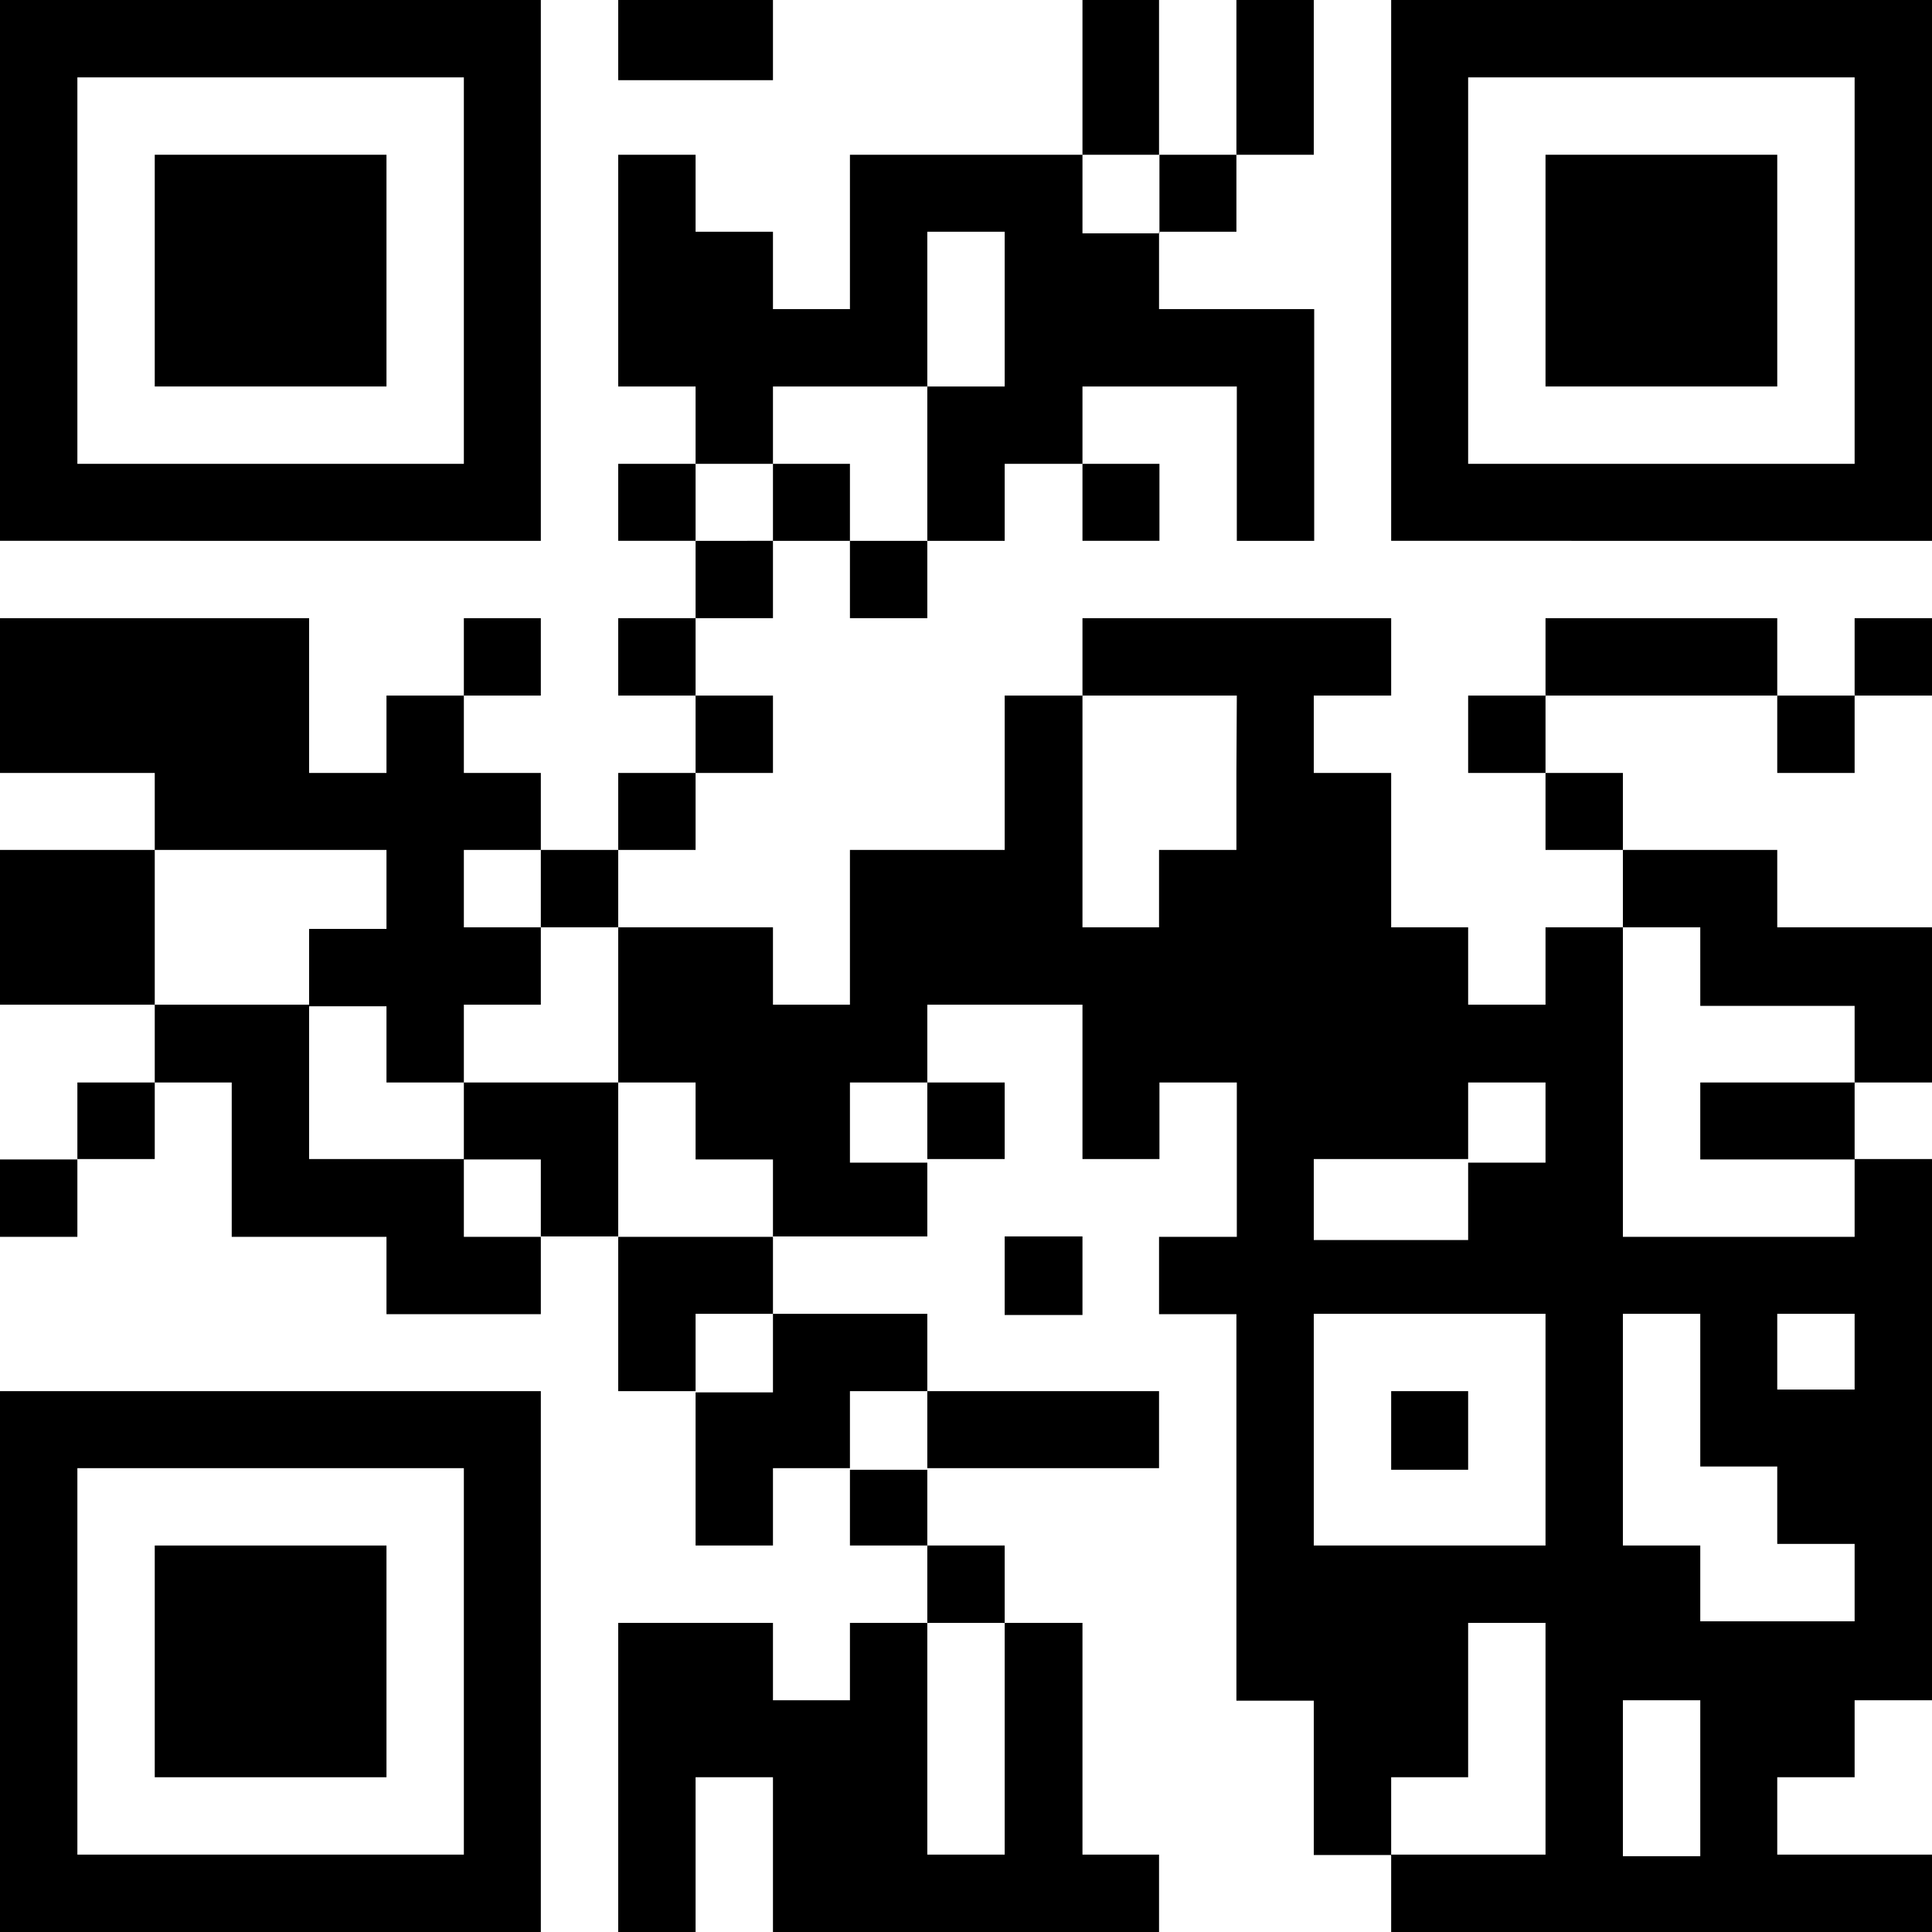 <svg xmlns="http://www.w3.org/2000/svg" viewBox="0 0 48.19 48.19"><g id="レイヤー_2" data-name="レイヤー 2"><g id="レイヤー_1-2" data-name="レイヤー 1"><path d="M0,6.75v6.74H13.49V0H0Zm11.57,0v4.82H1.93V1.93h9.64Z"/><path d="M3.86,6.75V9.64H9.64V3.86H3.86Z"/><path d="M15.42,1v1h3.86V0H15.42Z"/><path d="M27,1.93V3.86H21.2V7.71H19.28V5.78H17.35V3.86H15.42V9.64h1.93v1.93H15.42v1.92h1.93v1.93H15.42v1.93h1.93v1.93H15.42V21.2H13.49V19.28H11.57V17.35h1.92V15.42H11.57v1.93H9.64v1.93H7.71V15.42H0v3.86H3.86V21.2H0v3.86H3.86V27H1.93v1.92H0v1.93H1.93V28.91H3.86V27H5.78v3.85H9.64v1.93h3.85V30.84h1.93V34.7h1.93v3.85h1.93V36.62H21.2v1.93h1.93v1.93H21.2v1.93H19.28V40.48H15.42v7.71h1.93V44.33h1.93v3.86h9.63V46.26H27V40.48H25.06V38.55H23.13V36.62h5.78V34.7H23.13V32.77H19.28V30.84h3.85V28.91h1.93V27H23.13V25.06H27v3.85h1.92V27h1.93v3.85H28.91v1.93h1.93v9.64h1.93v3.85H34.7v1.93H48.19V46.26H44.33V44.33h1.93V42.41h1.93V28.91H46.26V27h1.93V23.13H44.33V21.2H40.48V19.28H38.55V17.35h5.78v1.93h1.93V17.35h1.93V15.42H46.26v1.93H44.33V15.42H38.55v1.93H36.62v1.93h1.93V21.2h1.93v1.93H38.55v1.93H36.62V23.13H34.7V19.28H32.77V17.35H34.7V15.42H27v1.93H25.06V21.2H21.2v3.86H19.28V23.13H15.42V21.2h1.93V19.28h1.93V17.35H17.35V15.42h1.93V13.49H21.2v1.93h1.93V13.49h1.93V11.57H27v1.92h1.92V11.57H27V9.64h3.85v3.85h1.93V7.71H28.91V5.78h1.93V3.86h1.93V0H30.84V3.86H28.91V0H27Zm1.92,2.89v1H27V3.86h1.92ZM25.06,7.71V9.64H23.13v3.85H21.2V11.57H19.28v1.92H17.35V11.57h1.93V9.64h3.85V5.78h1.93Zm5.78,11.57V21.2H28.91v1.93H27V17.35h3.85ZM9.64,22.17v1H7.71v1.93H9.64V27h1.93V25.06h1.92V23.13H11.57V21.2h1.92v1.93h1.93V27h1.93v1.92h1.93v1.93H15.42V27H11.57v1.92h1.92v1.93H11.57V28.91H7.71V25.06H3.86V21.2H9.64Zm32.77,1.92v1h3.85V27H42.41v1.92h3.85v1.93H40.48V23.13h1.93ZM23.13,28v1H21.2V27h1.93Zm15.42,0v1H36.62v1.93H32.77V28.91h3.85V27h1.93ZM19.28,33.73v1H17.35V32.77h1.93Zm19.27,1.93v2.89H32.77V32.77h5.78Zm3.86-1v1.92h1.92v1.93h1.93v1.93H42.41V38.55H40.48V32.77h1.93Zm3.85-1v1H44.33V32.77h1.93ZM23.13,35.66v1H21.2V34.7h1.93Zm1.93,7.71v2.89H23.13V40.48h1.93Zm13.49,0v2.89H34.7V44.33h1.92V40.48h1.93Zm3.86,1v1.93H40.48V42.41h1.93Z"/><path d="M34.7,35.66v1h1.92V34.7H34.7Z"/><path d="M34.7,6.75v6.74H48.19V0H34.7Zm11.56,0v4.82H36.62V1.93h9.64Z"/><path d="M38.55,6.75V9.64h5.78V3.86H38.55Z"/><path d="M25.06,31.8v1H27V30.84H25.06Z"/><path d="M0,41.44v6.75H13.49V34.7H0Zm11.57,0v4.82H1.93V36.62h9.64Z"/><path d="M3.86,41.44v2.89H9.64V38.55H3.86Z"/></g></g></svg>